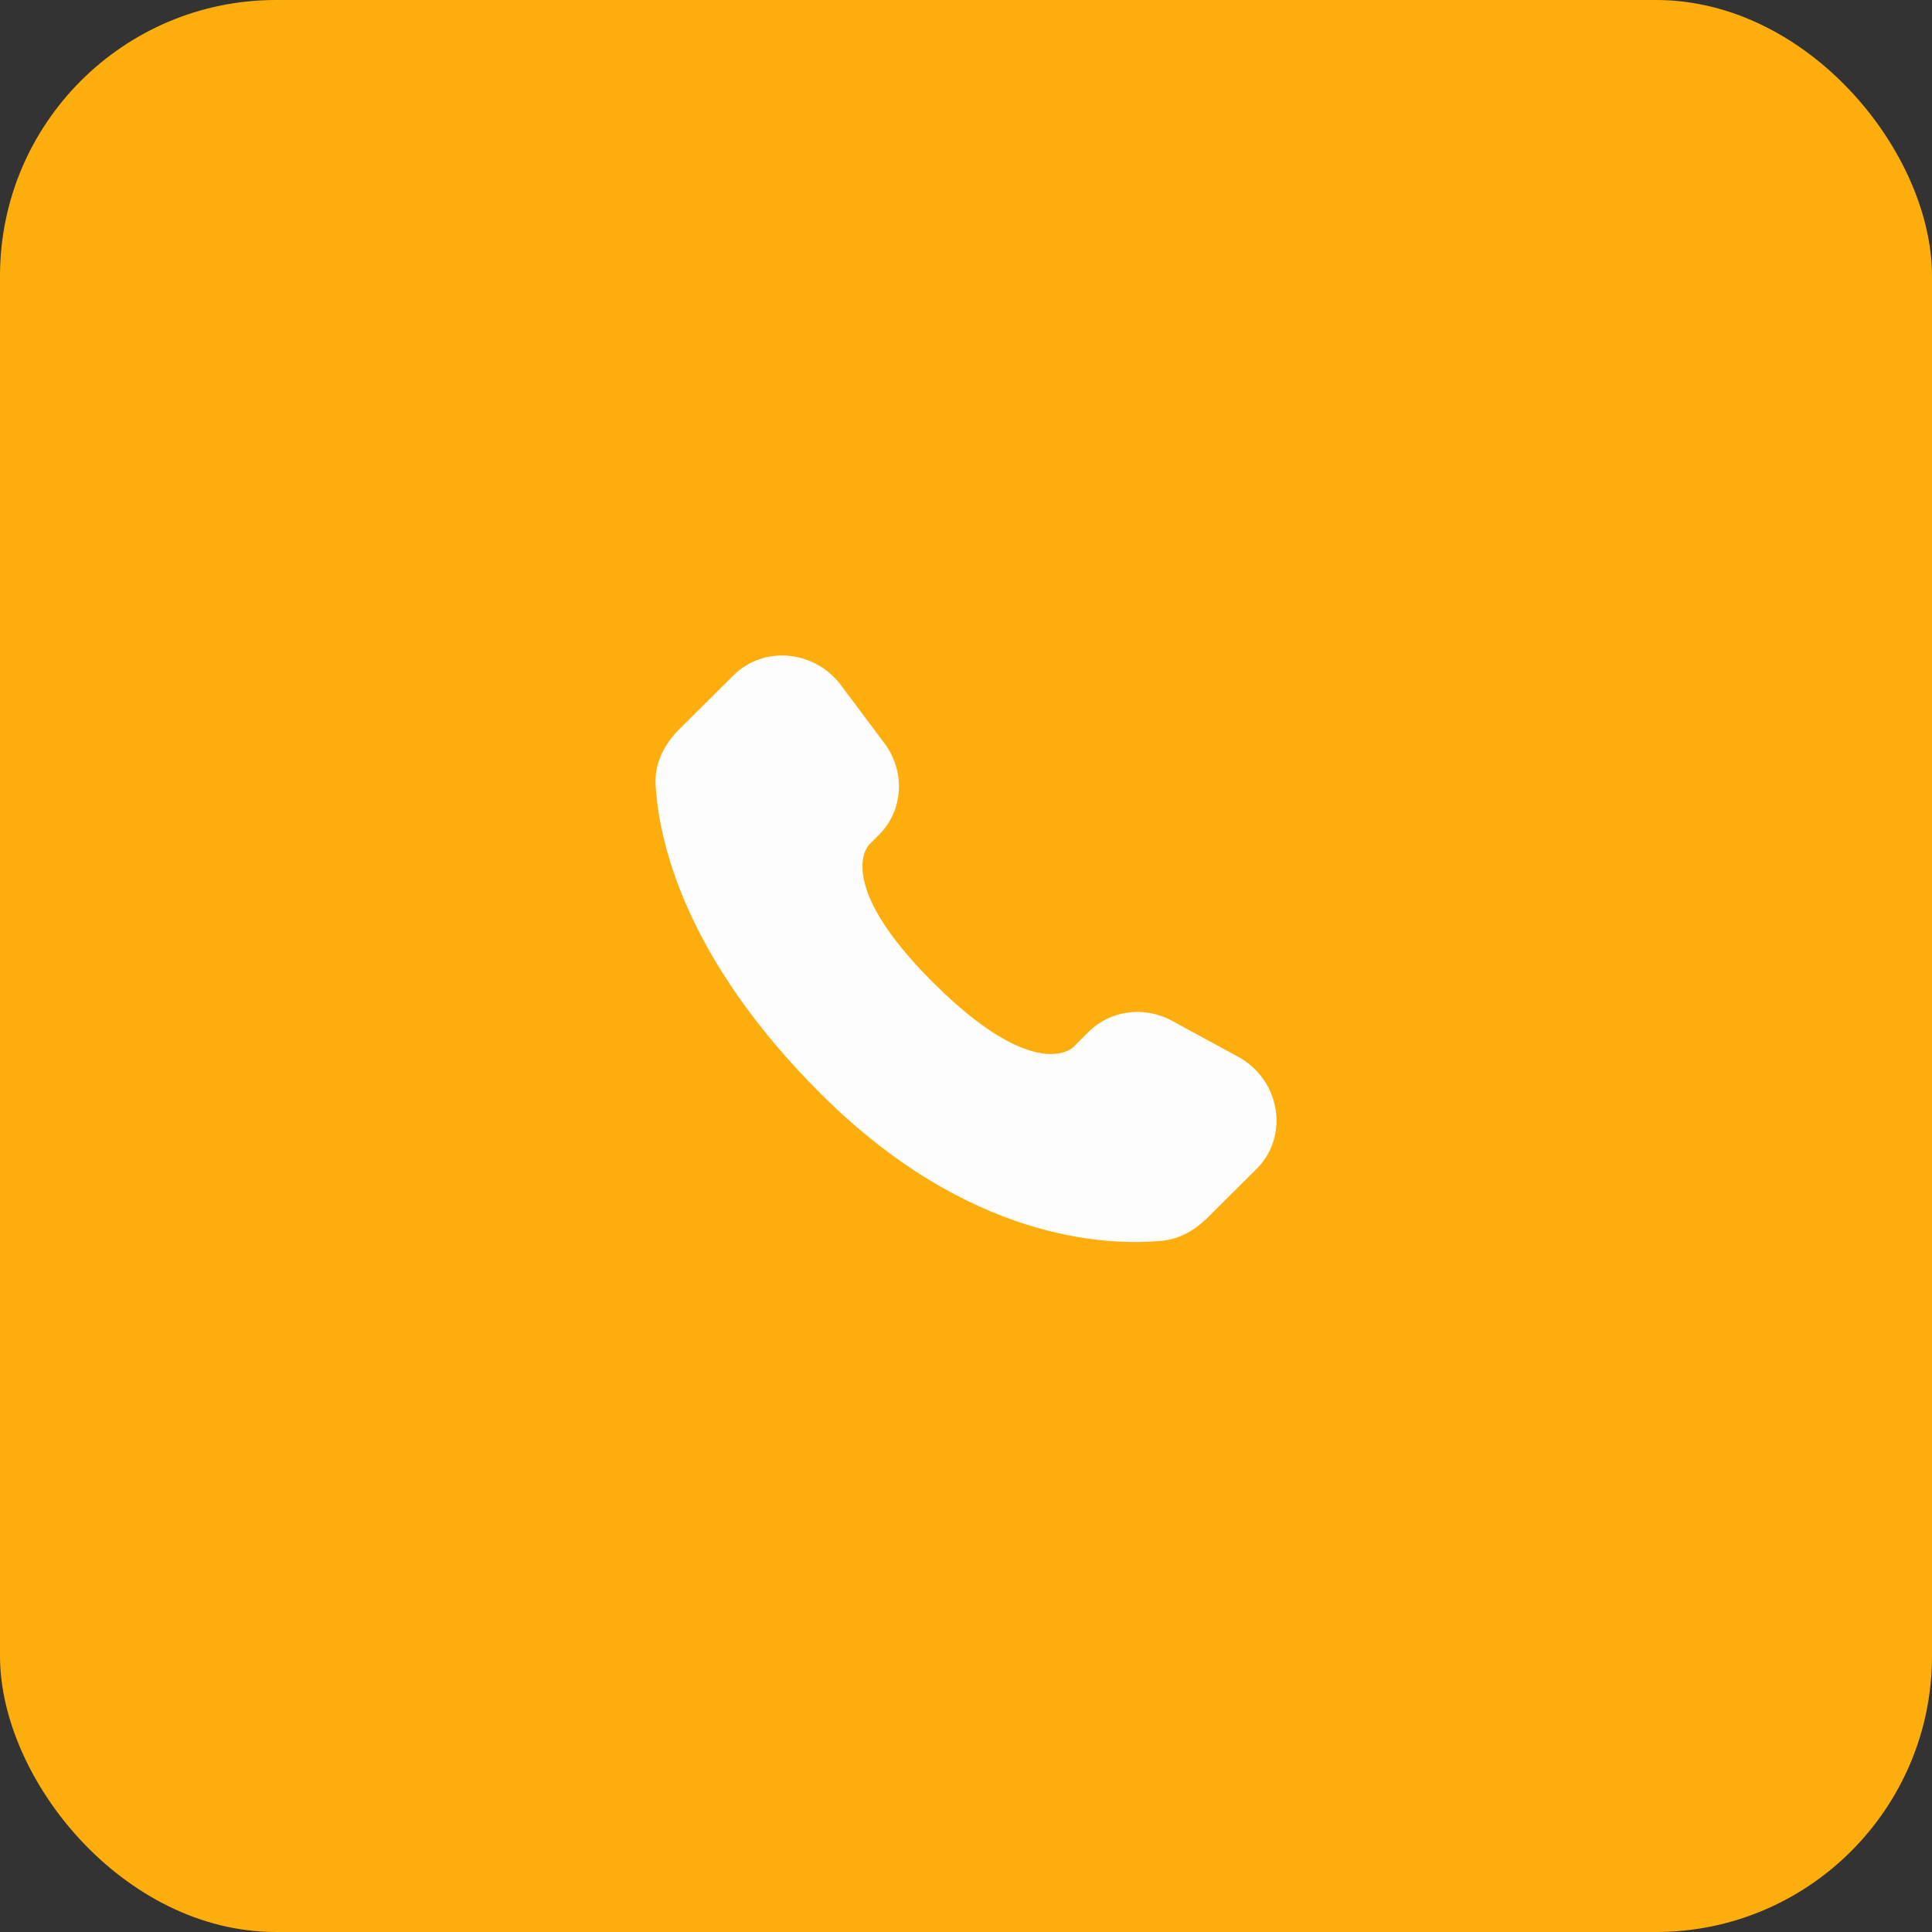 <svg xmlns="http://www.w3.org/2000/svg" width="56" height="56" viewBox="0 0 56 56" fill="none"><rect x="0" y="0" width="56" height="56" fill="#333333" stroke="none"/><rect width="56" height="56" rx="8" fill="#FEAE0C"></rect><path d="M31.557 29.906L31.102 30.359C31.102 30.359 30.019 31.435 27.064 28.497C24.109 25.559 25.192 24.483 25.192 24.483L25.478 24.197C26.185 23.495 26.252 22.367 25.635 21.543L24.375 19.86C23.611 18.84 22.136 18.705 21.261 19.575L19.691 21.135C19.258 21.567 18.968 22.125 19.003 22.745C19.093 24.332 19.811 27.745 23.815 31.727C28.062 35.949 32.047 36.117 33.676 35.965C34.192 35.917 34.64 35.655 35.001 35.295L36.421 33.883C37.381 32.93 37.111 31.295 35.883 30.628L33.973 29.589C33.167 29.151 32.187 29.28 31.557 29.906Z" fill="#FDFDFD"></path></svg>